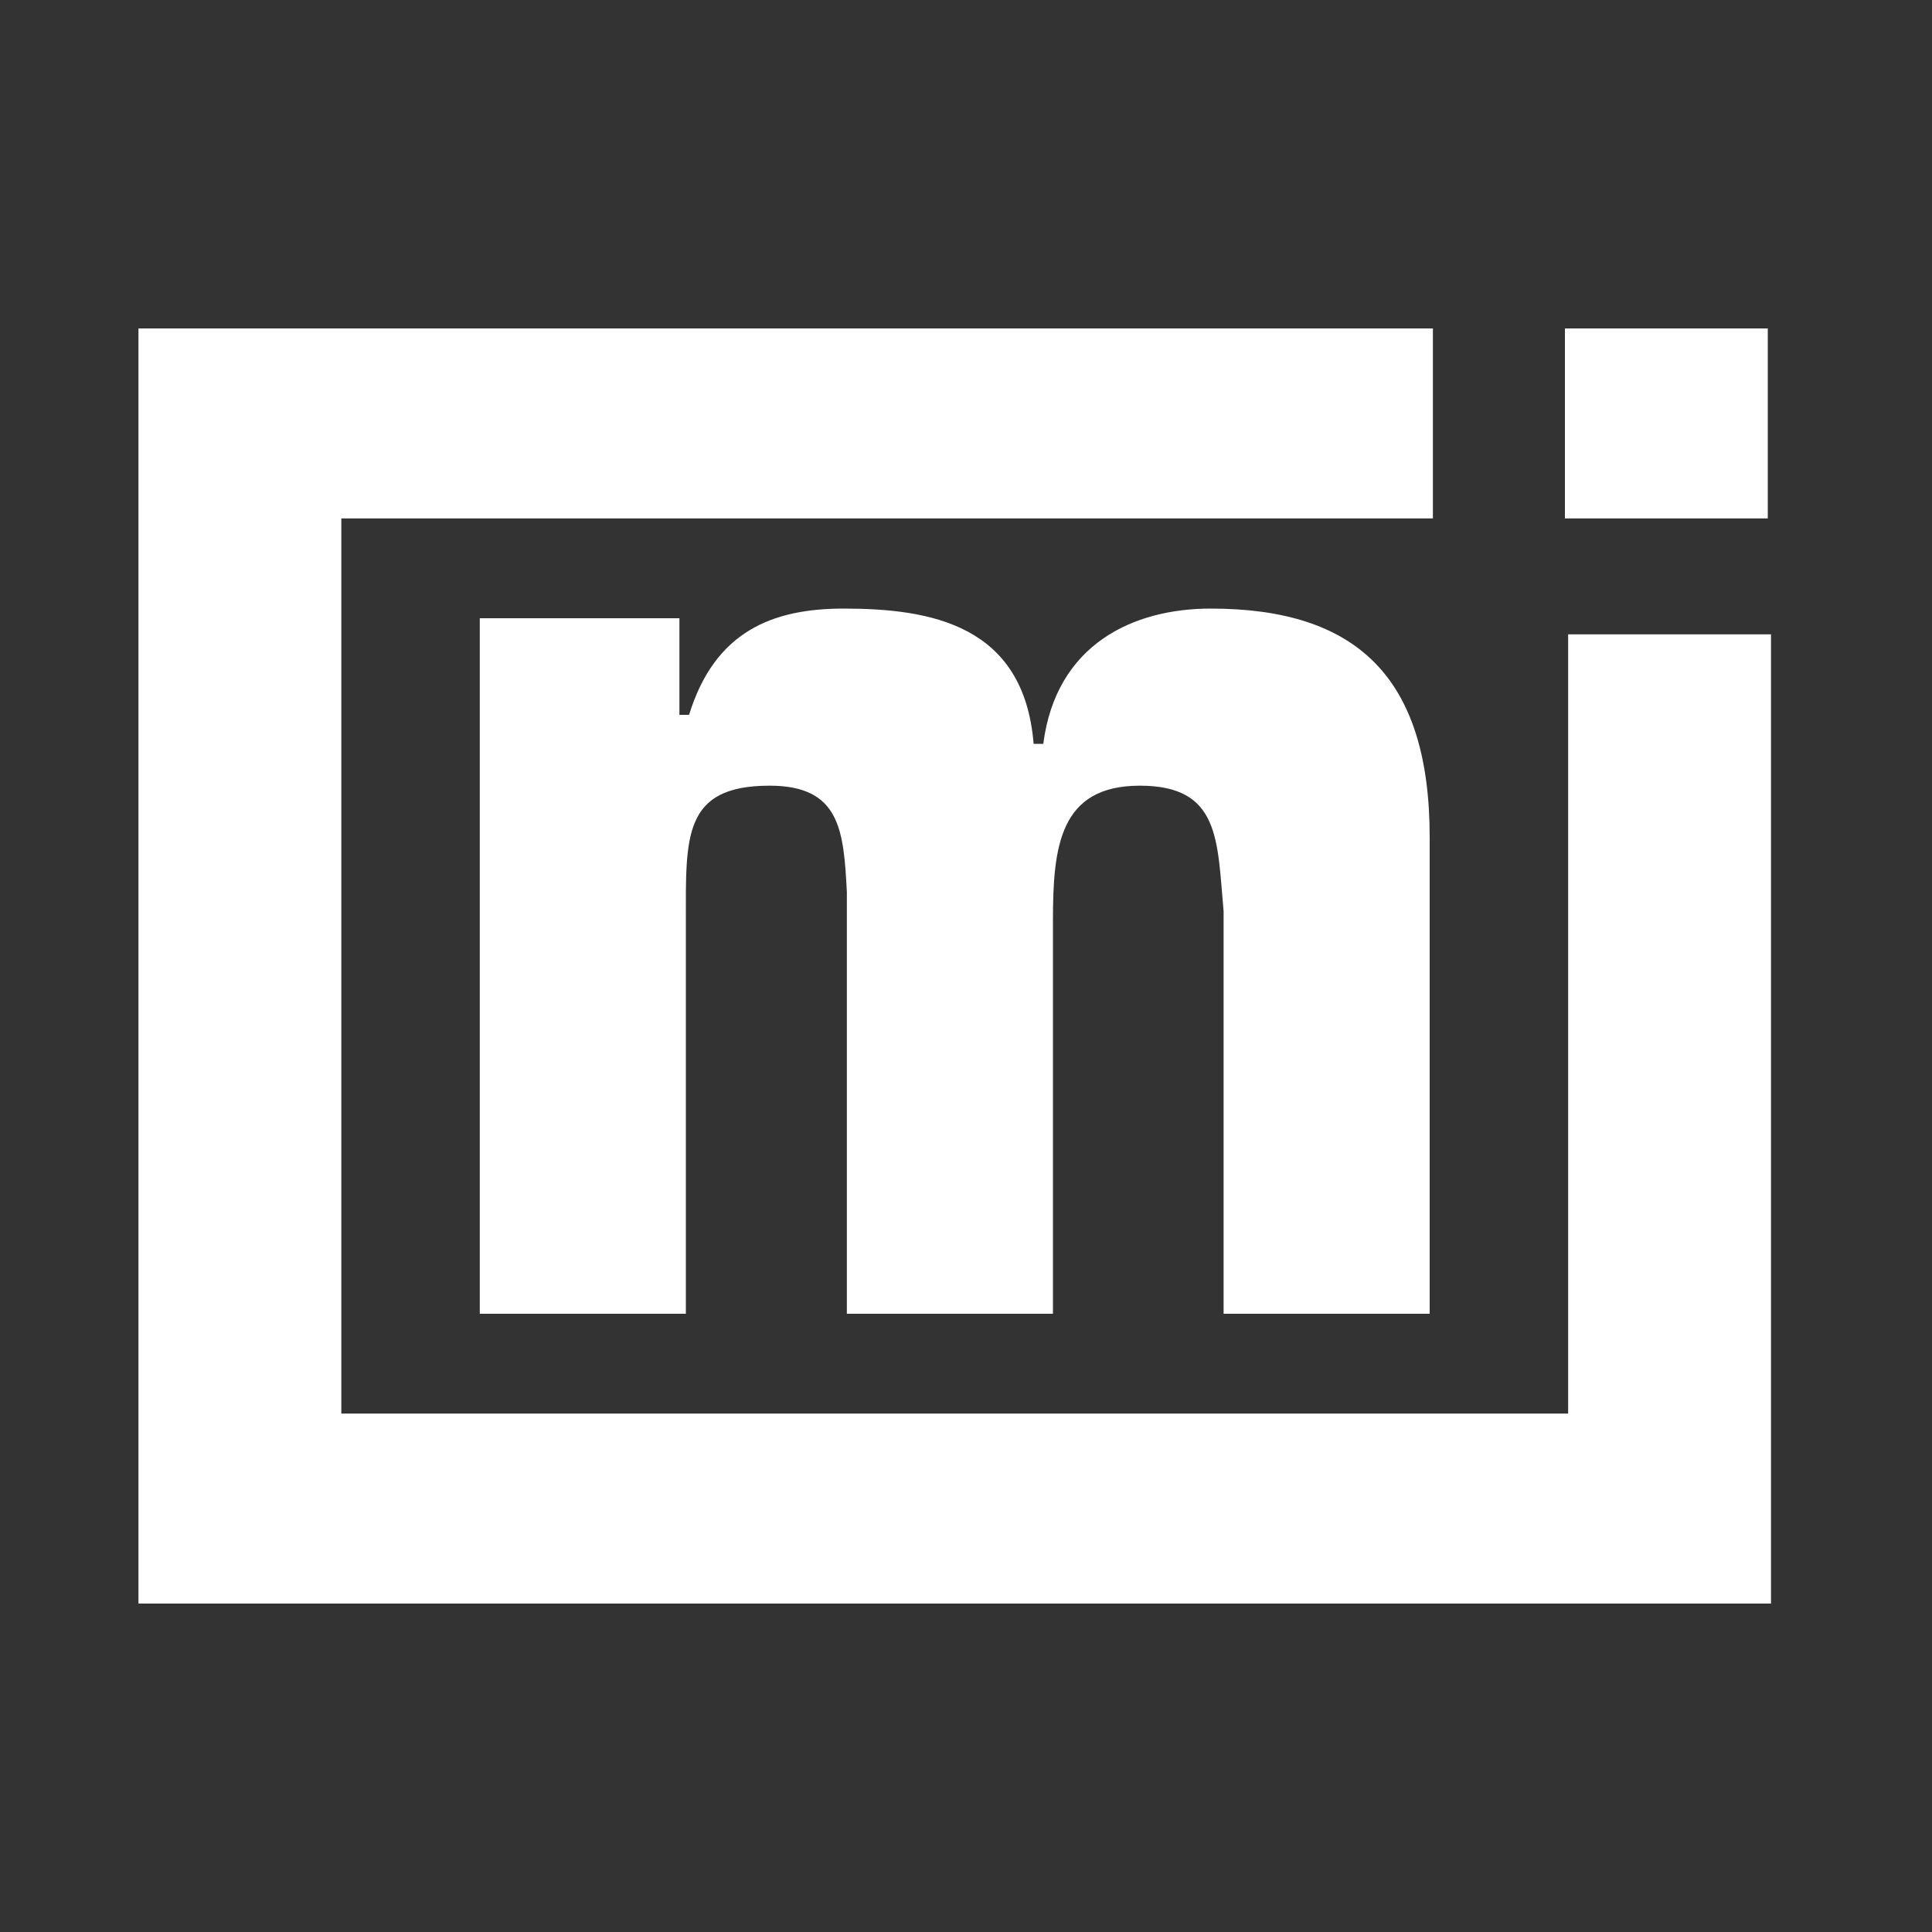 <svg xmlns="http://www.w3.org/2000/svg" xmlns:xlink="http://www.w3.org/1999/xlink" id="Layer_1" x="0px" y="0px" viewBox="0 0 60 60" style="enable-background:new 0 0 60 60;" xml:space="preserve"><rect x="0" y="0" width="60" height="60" fill="#333333" stroke="none"/><style type="text/css">	.st0{fill:#FFFFFF;}</style><g>	<polygon class="st0" points="48.7,19.7 48.7,43.9 10.6,43.9 10.6,16.1 44.5,16.1 44.5,10.2 4.3,10.2 4.3,49.8 55,49.8 55,19.7  "></polygon>	<rect x="48.6" y="10.2" class="st0" width="6.3" height="5.9"></rect>	<path class="st0" d="M44.4,40.8V26c0-5-2.3-7.1-6.8-7.1c-2.4,0-4.8,1.1-5.2,4.2h-0.3c-0.3-3.7-3.2-4.2-5.9-4.2  c-2.2,0-4,0.7-4.8,3.3h-0.3v-3h-6.2v21.6h6.4V28.6c0-2.6-0.1-4.2,2.6-4.2c2.2,0,2.3,1.4,2.4,3.3v13.1h6.4V28.6  c0-2.3,0.2-4.2,2.7-4.2s2.4,1.7,2.6,3.9v12.5L44.4,40.8z"></path></g></svg>